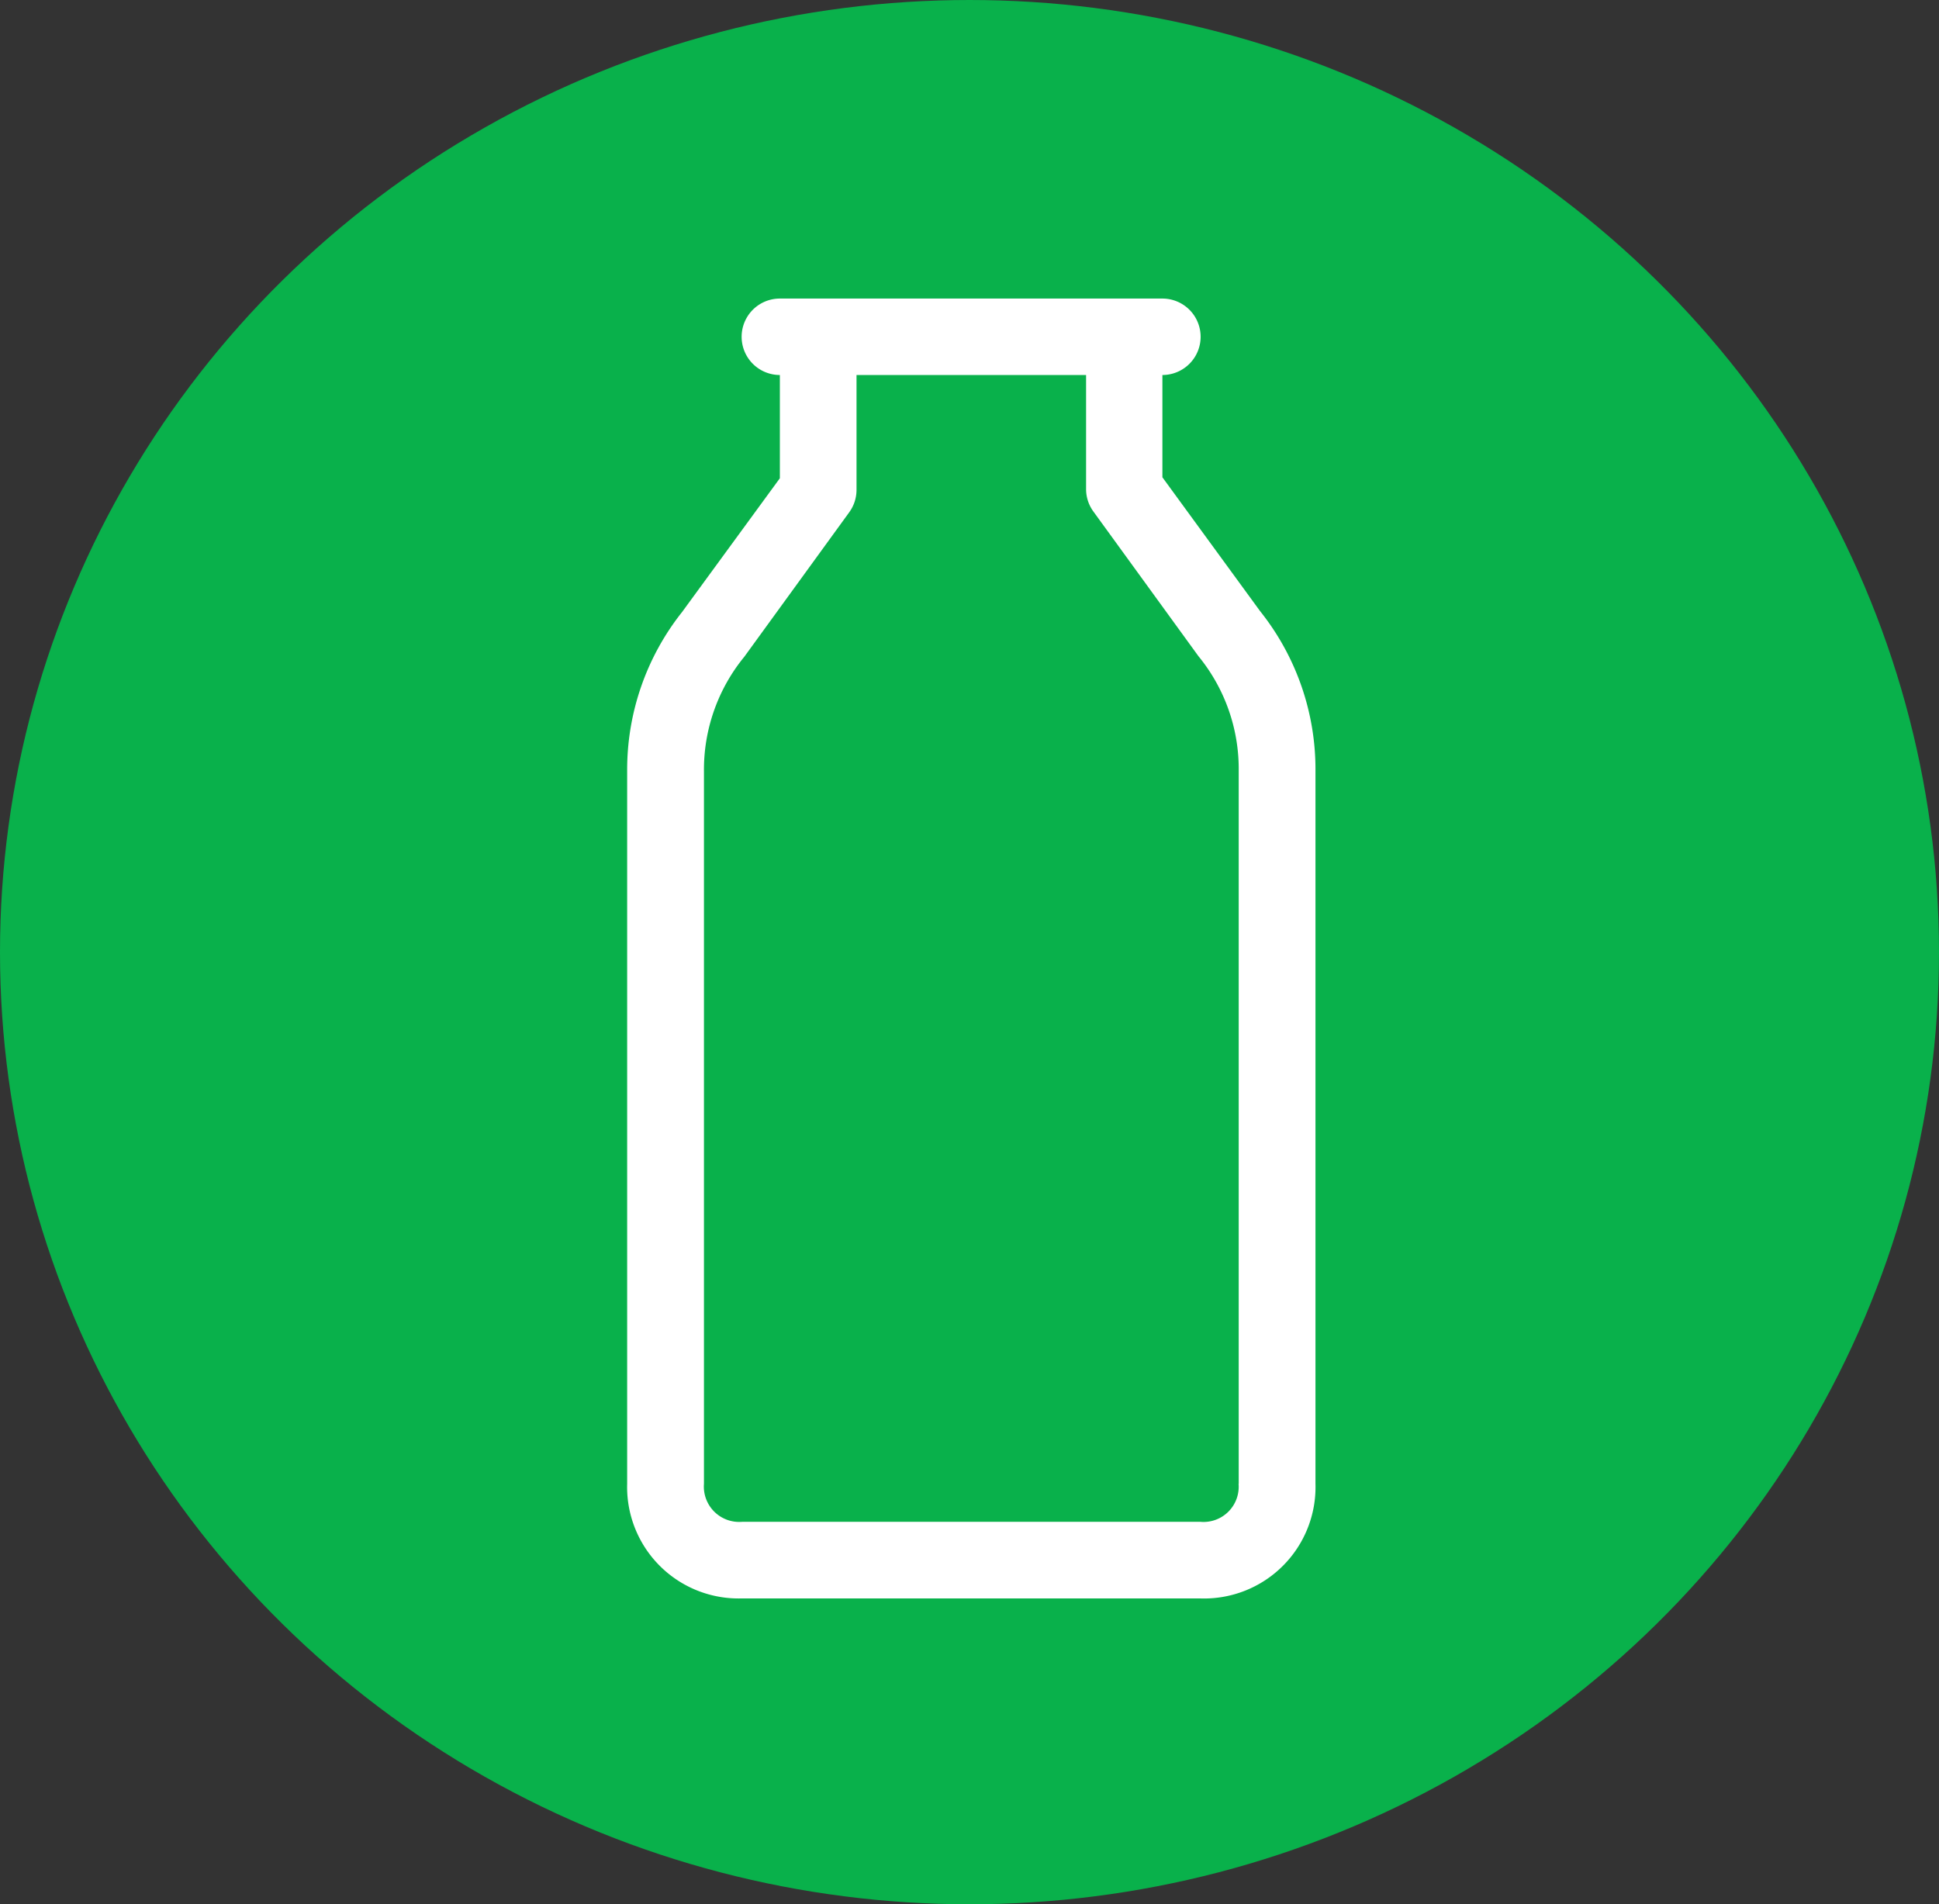 <svg xmlns="http://www.w3.org/2000/svg" width="56" height="55" viewBox="0 0 56 55">
  <rect x="0" y="0" width="56" height="55" fill="#333333" stroke="none"/>
  <g id="Group_374" data-name="Group 374" transform="translate(-1509 -196)">
    <ellipse id="Ellipse_364" data-name="Ellipse 364" cx="28" cy="27.5" rx="28" ry="27.5" transform="translate(1509 196)" fill="#09b14b"/>
    <path id="Path_2787" data-name="Path 2787" d="M48.562,53.543H35.312A3.219,3.219,0,0,1,32,50.231V29.643a7.326,7.326,0,0,1,1.585-4.588L36.41,21.19V18.208h0a1.1,1.1,0,0,1,0-2.208H47.458a1.1,1.1,0,1,1,0,2.208h0v2.954l2.821,3.865a7.326,7.326,0,0,1,1.6,4.616V50.231a3.219,3.219,0,0,1-3.313,3.313Zm1.1-3.313V29.643A5.14,5.14,0,0,0,48.5,26.33l-3.031-4.174a1.1,1.1,0,0,1-.215-.635V18.208H38.624v3.313a1.1,1.1,0,0,1-.21.651l-3.031,4.174a5.146,5.146,0,0,0-1.165,3.313V50.231a1.021,1.021,0,0,0,1.1,1.1h13.24a1.016,1.016,0,0,0,1.1-1.1Z" transform="translate(1495.113 188.623)" fill="#fff"/>
  </g>
</svg>
